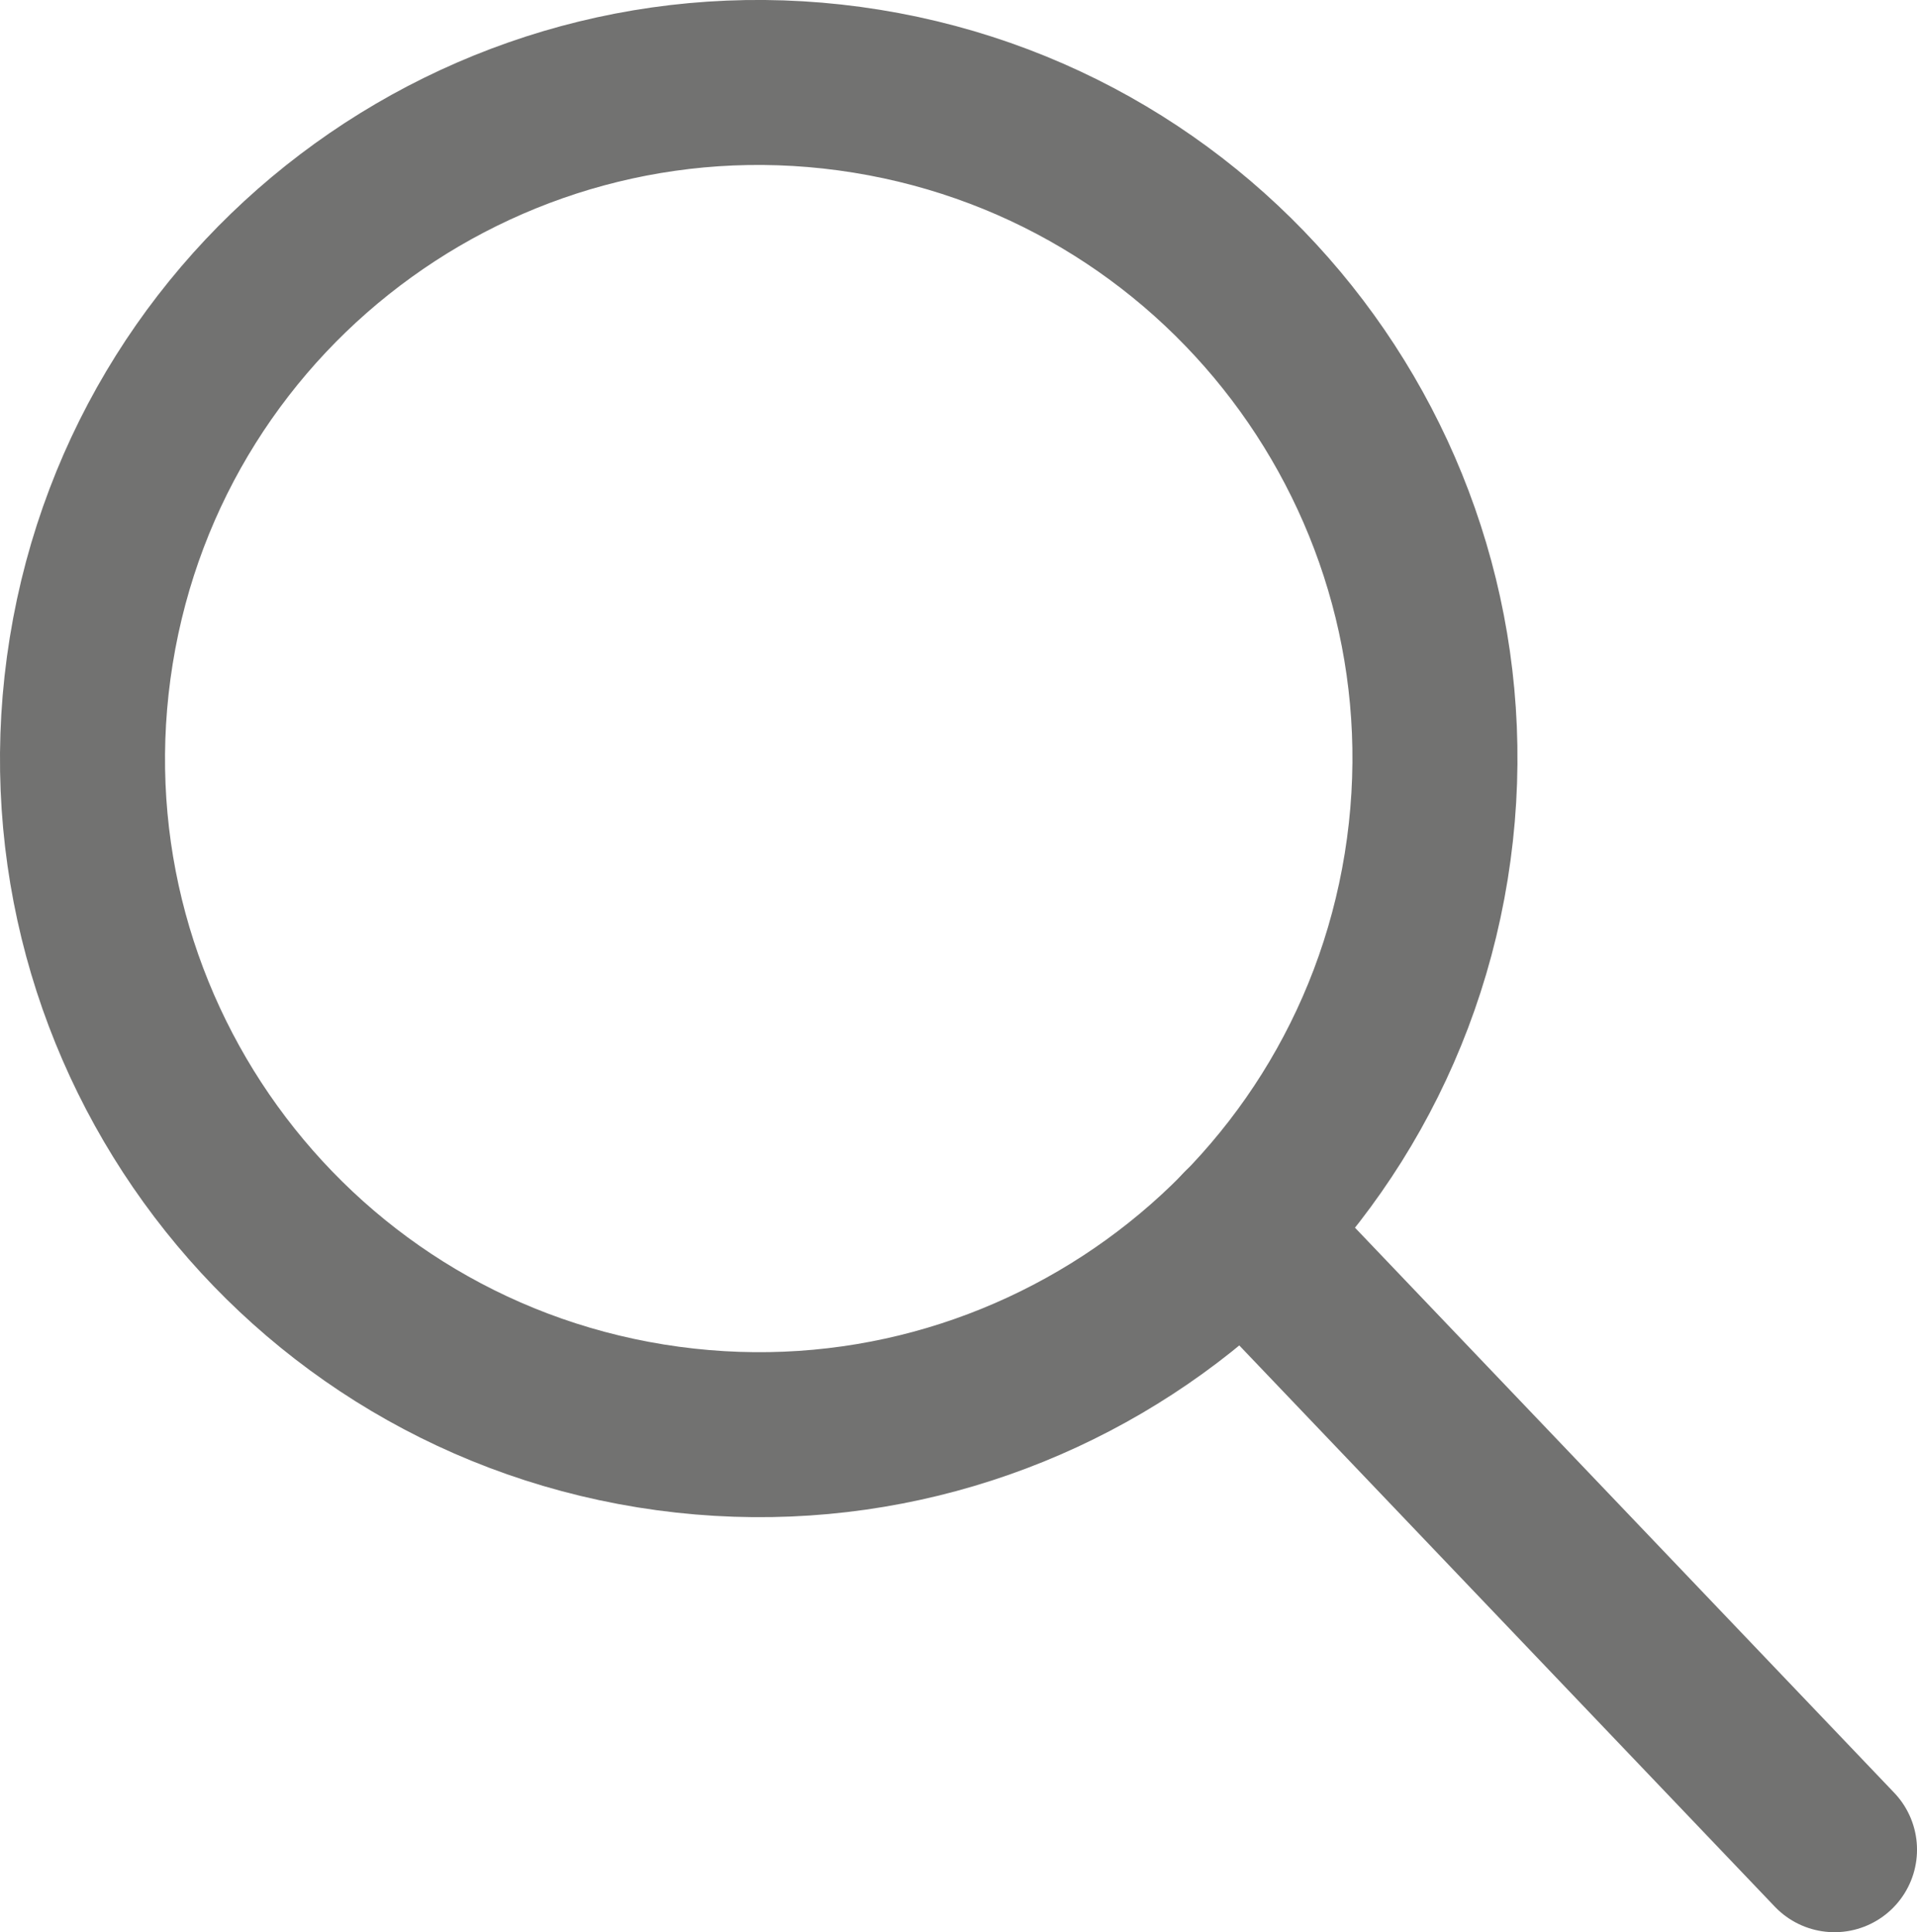 <?xml version="1.0" encoding="UTF-8"?>
<!DOCTYPE svg PUBLIC "-//W3C//DTD SVG 1.1//EN" "http://www.w3.org/Graphics/SVG/1.1/DTD/svg11.dtd">
<!-- Creator: CorelDRAW 2020 (64-Bit) -->
<svg xmlns="http://www.w3.org/2000/svg" xml:space="preserve" width="23.232mm" height="23.42mm" version="1.1" style="shape-rendering:geometricPrecision; text-rendering:geometricPrecision; image-rendering:optimizeQuality; fill-rule:evenodd; clip-rule:evenodd"
viewBox="0 0 2323.26 2342.09"
 xmlns:xlink="http://www.w3.org/1999/xlink"
 xmlns:xodm="http://www.corel.com/coreldraw/odm/2003">
 <defs>
  <style type="text/css">
   <![CDATA[
    .str0 {stroke:#727271;stroke-width:200;stroke-linecap:round;stroke-linejoin:round;stroke-miterlimit:22.926}
    .fil0 {fill:none}
   ]]>
  </style>
 </defs>
 <g id="Layer_x0020_1">
  <g id="_993990480">
   <g>
    <path class="fil0 str0" d="M1050.41 110.57c446.58,72.25 750.23,492.95 678.05,939.83 -72.25,446.58 -492.95,750.23 -939.83,678.05 -446.58,-72.25 -750.23,-492.95 -678.05,-939.83 72.25,-446.58 492.95,-750.23 939.83,-678.05z"/>
   </g>
   <g>
    <line class="fil0 str0" x1="1506.59" y1="1490.92" x2="2223.29" y2= "2242.12" />
   </g>
  </g>
 </g>
</svg>
